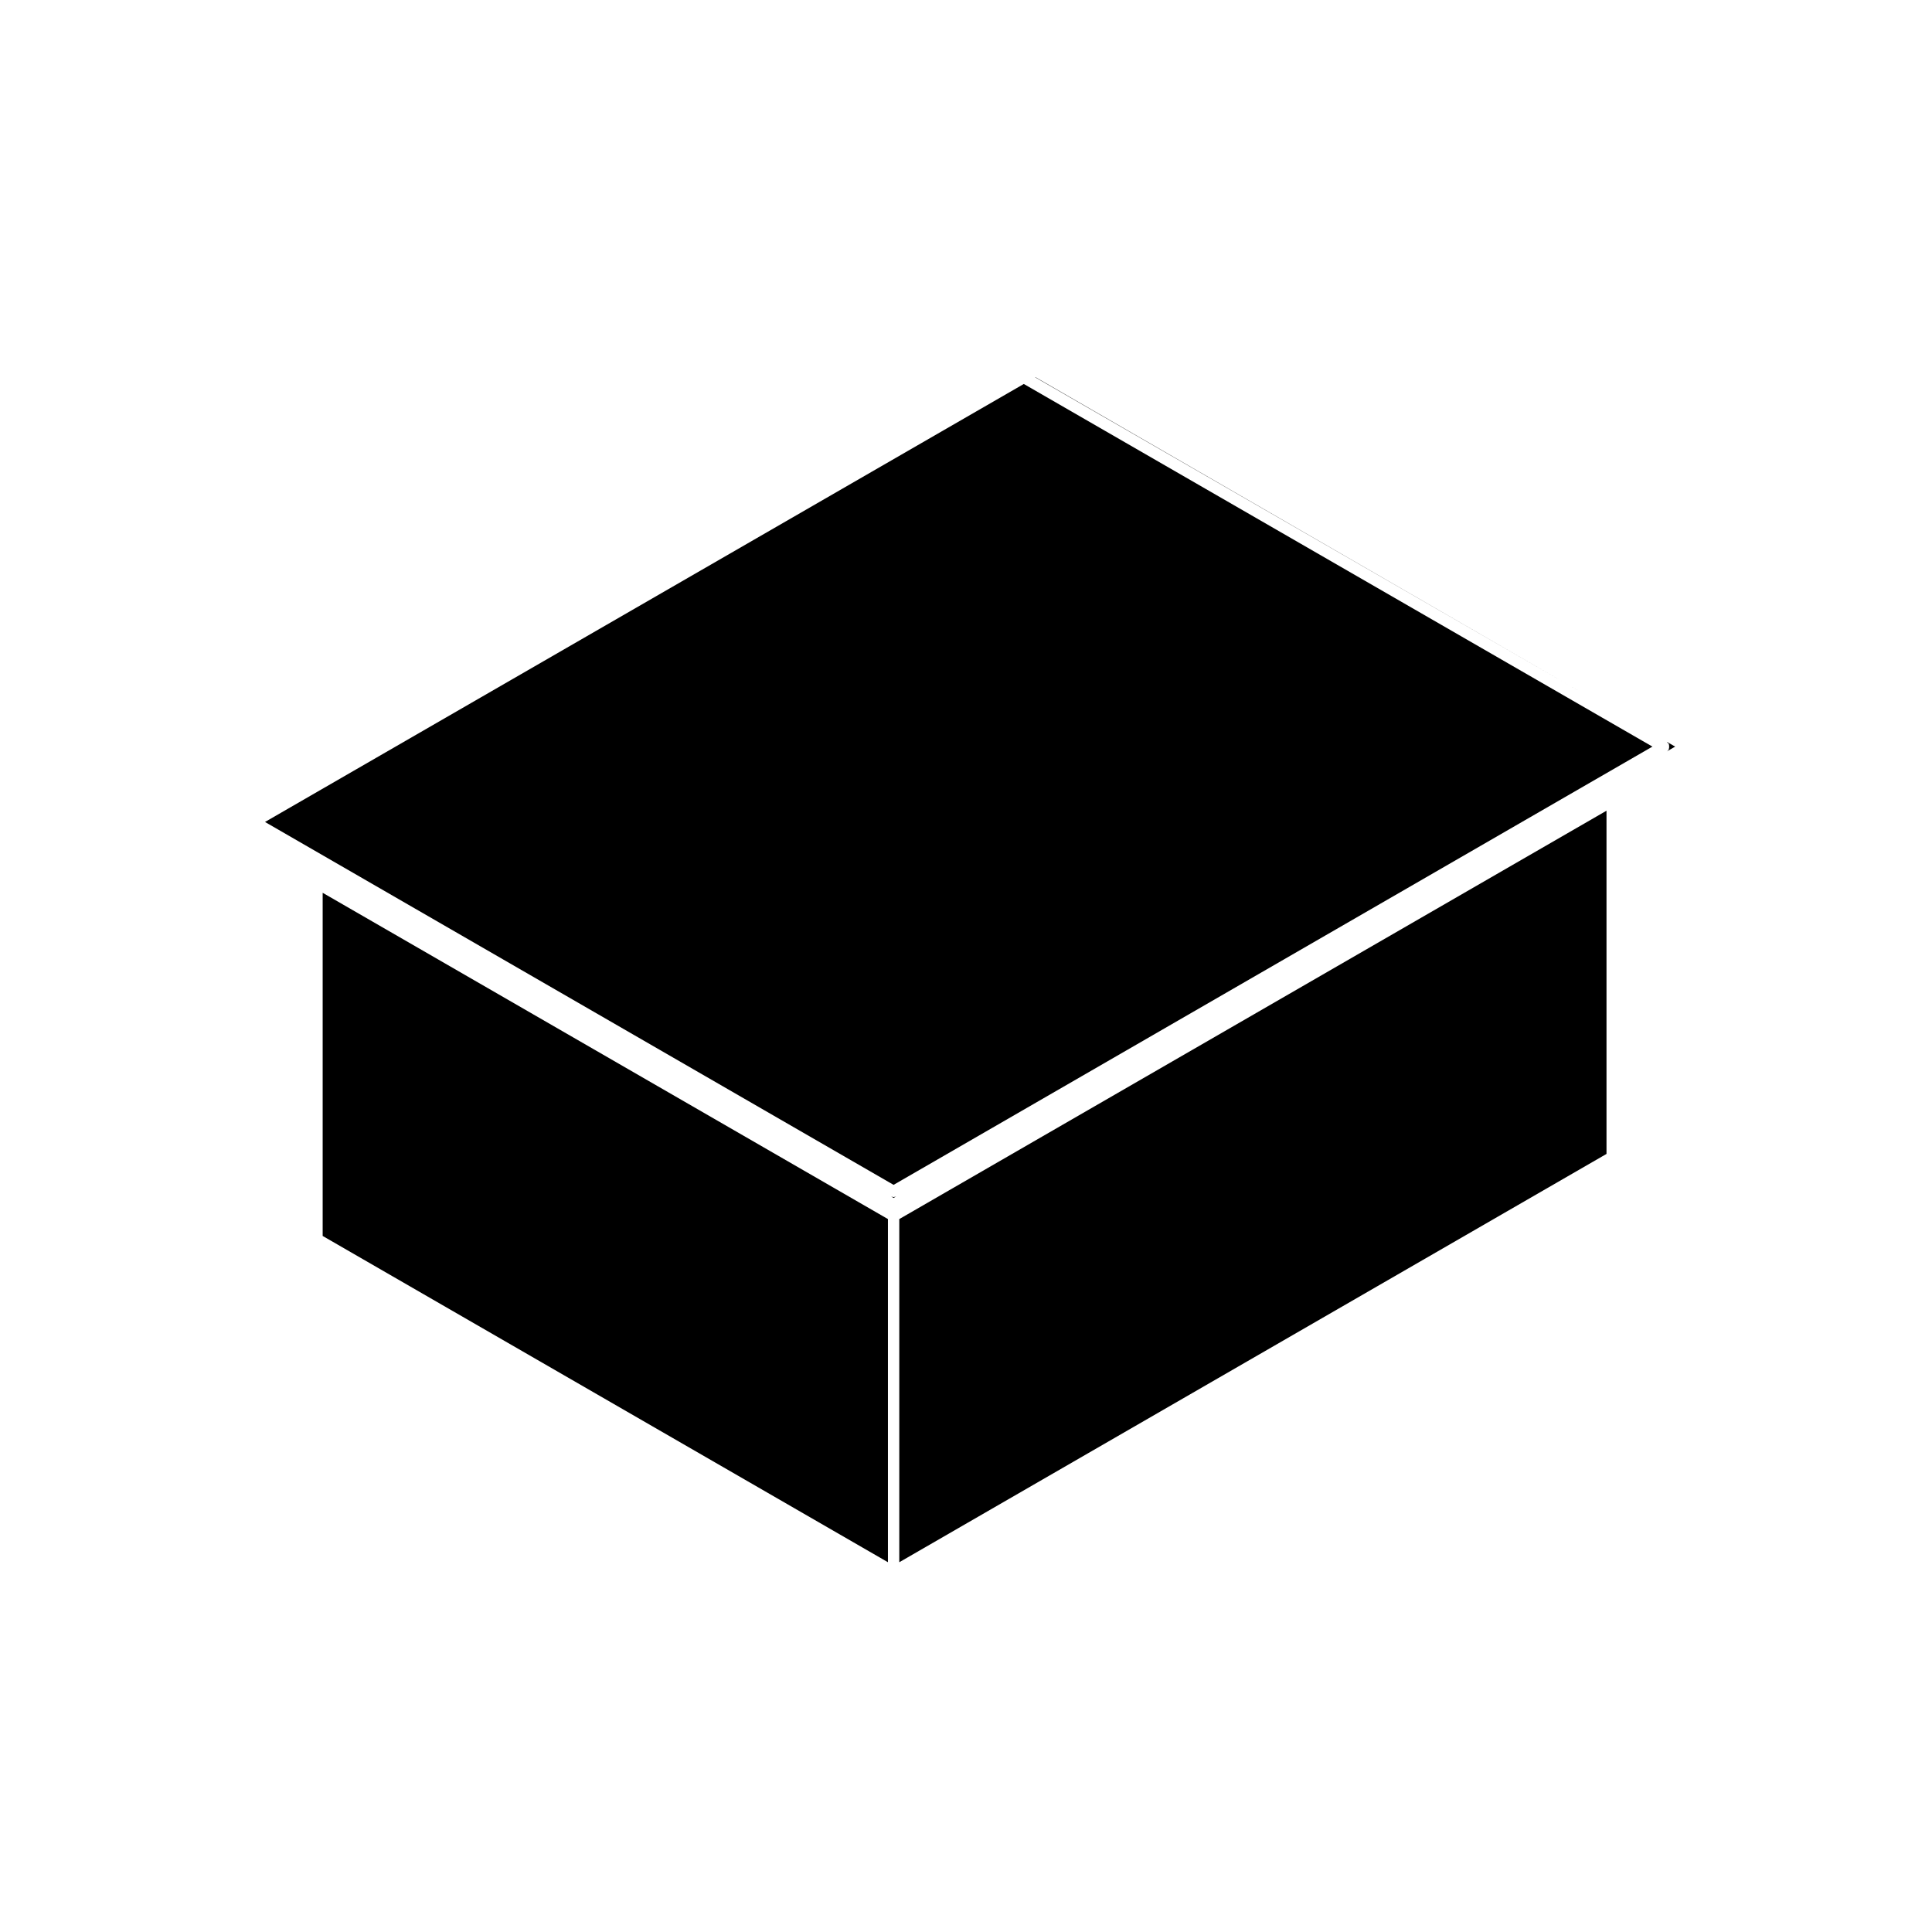 <?xml version="1.0" encoding="UTF-8"?>
<!-- Uploaded to: ICON Repo, www.iconrepo.com, Generator: ICON Repo Mixer Tools -->
<svg fill="#000000" width="800px" height="800px" version="1.1" viewBox="144 144 512 512" xmlns="http://www.w3.org/2000/svg">
 <g>
  <path d="m418.43 243.97-0.066 0.043 144.72 83.488z"/>
  <path d="m382.32 558.01 187.42-108.21v-90.953l-187.42 108.22z"/>
  <path d="m229.51 471.54 149.8 86.465v-90.941l-149.8-86.465z"/>
  <path d="m214.23 361.83 166.58 96.168 201.1-116.14-166.59-96.102z"/>
  <path d="m585.93 340.86c0.102 0.098 0.246 0.117 0.312 0.242 0.039 0.066 0 0.137 0.031 0.203 0.074 0.188 0.07 0.352 0.07 0.555s0.004 0.367-0.07 0.555c-0.031 0.066 0.012 0.137-0.031 0.203-0.133 0.227-0.324 0.402-0.527 0.527l2.223-1.285-2.227-1.285c0.113 0.062 0.133 0.199 0.219 0.285z"/>
  <path d="m380.82 461.25c-0.066 0-0.121-0.039-0.18-0.047-0.172-0.023-0.336-0.055-0.492-0.133l0.676 0.395 0.676-0.395c-0.152 0.082-0.324 0.105-0.492 0.133-0.074 0.008-0.129 0.047-0.188 0.047z"/>
 </g>
</svg>